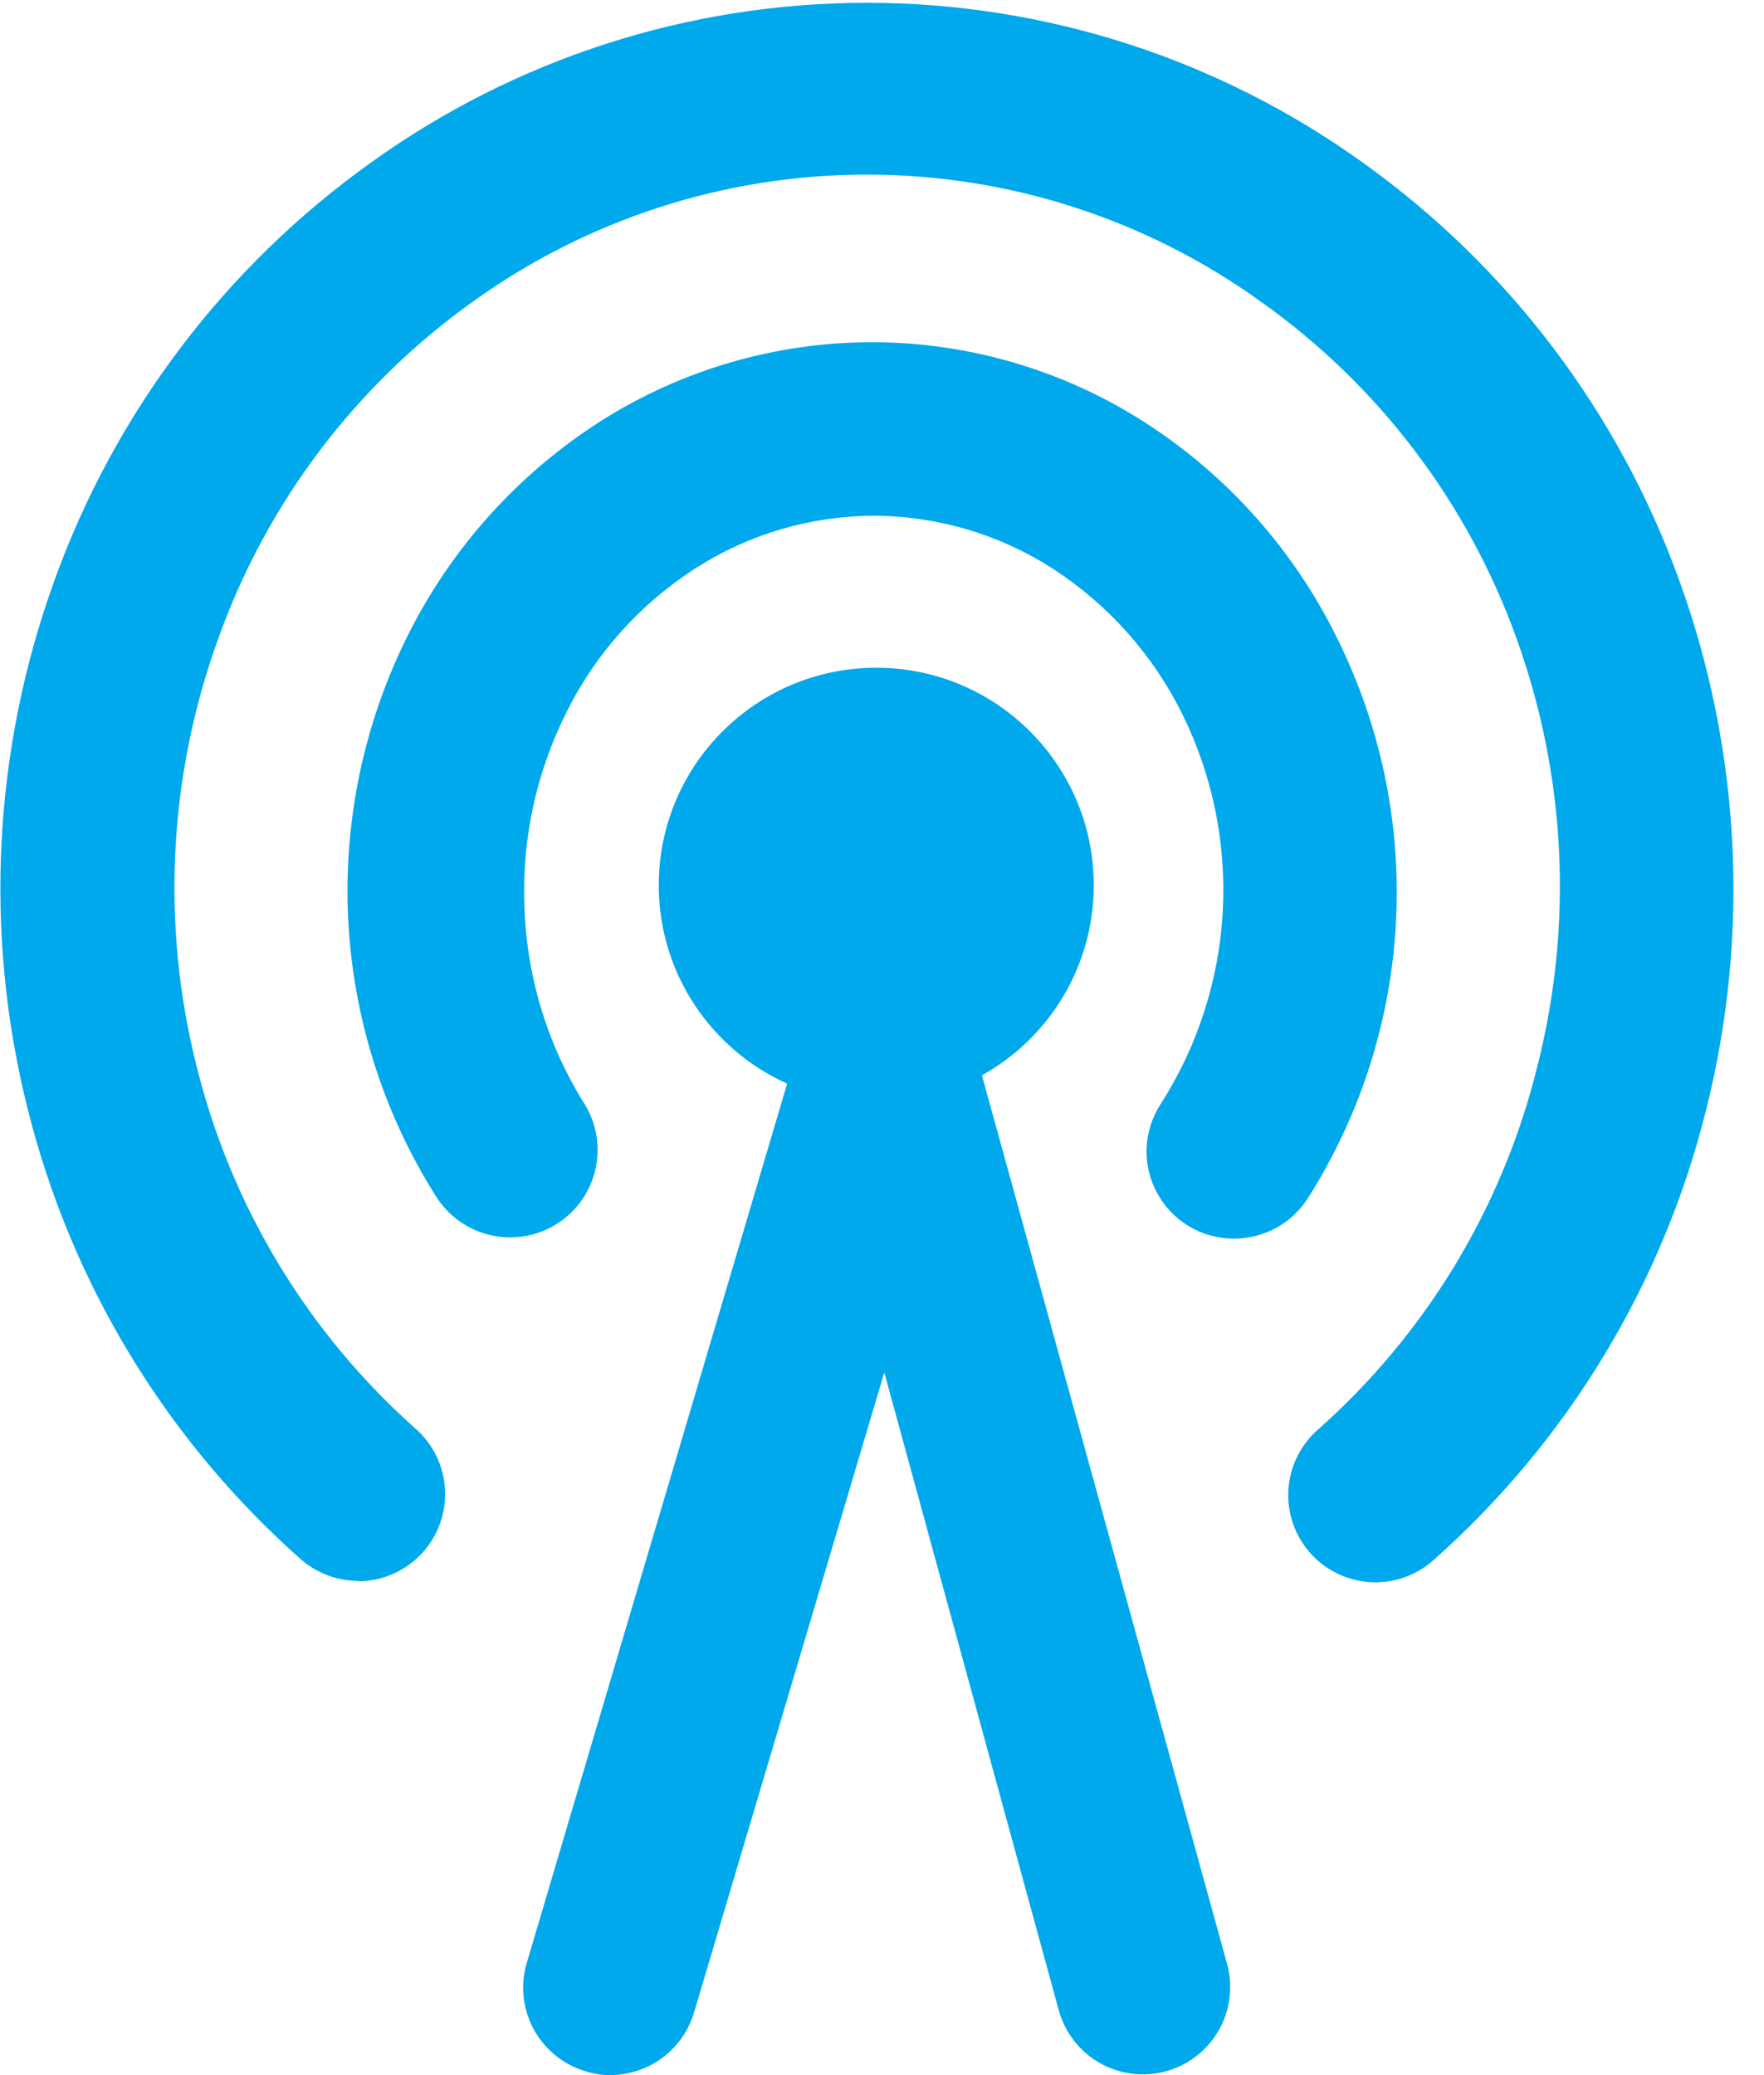 <?xml version="1.0" encoding="UTF-8"?>
<svg xmlns="http://www.w3.org/2000/svg" width="51" height="60" viewBox="0 0 51 60" fill="none">
  <g clip-path="url(#clip0_5377_17256)">
    <path d="M17.645 59.999C17.402 60.001 17.161 59.964 16.93 59.888C16.29 59.699 15.752 59.264 15.432 58.678C15.113 58.093 15.039 57.404 15.227 56.764L25.707 21.373L35.482 56.804C35.654 57.451 35.563 58.14 35.227 58.719C34.892 59.298 34.34 59.721 33.693 59.893C33.046 60.066 32.358 59.974 31.778 59.639C31.199 59.303 30.777 58.751 30.605 58.104L25.566 39.683L20.064 58.195C19.908 58.716 19.588 59.172 19.153 59.497C18.717 59.822 18.189 59.998 17.645 59.999Z" fill="#00A8EC"></path>
    <path d="M10.359 45.709C9.743 45.709 9.148 45.483 8.686 45.075C4.799 41.629 2.048 37.086 0.796 32.045C-0.47 26.995 -0.2 21.683 1.572 16.788C3.325 11.919 6.52 7.701 10.732 4.695C14.908 1.695 19.92 0.081 25.062 0.081C30.204 0.081 35.216 1.695 39.392 4.695C43.604 7.701 46.799 11.919 48.552 16.788C50.329 21.696 50.599 27.023 49.328 32.085C48.076 37.126 45.325 41.669 41.438 45.115C41.19 45.335 40.902 45.503 40.589 45.612C40.276 45.72 39.945 45.766 39.615 45.746C39.285 45.726 38.962 45.642 38.664 45.497C38.366 45.353 38.1 45.151 37.88 44.903C37.661 44.656 37.492 44.367 37.383 44.055C37.275 43.742 37.23 43.411 37.249 43.081C37.269 42.751 37.353 42.427 37.498 42.13C37.643 41.832 37.844 41.566 38.092 41.346C41.223 38.574 43.437 34.915 44.441 30.856C45.489 26.758 45.282 22.439 43.846 18.461C42.437 14.537 39.859 11.14 36.459 8.726C33.14 6.335 29.153 5.048 25.062 5.048C20.971 5.048 16.984 6.335 13.665 8.726C10.275 11.147 7.708 14.547 6.308 18.471C4.87 22.434 4.653 26.737 5.683 30.825C6.687 34.883 8.897 38.54 12.022 41.316C12.404 41.654 12.674 42.101 12.796 42.596C12.918 43.092 12.887 43.613 12.707 44.09C12.527 44.568 12.206 44.979 11.786 45.27C11.367 45.561 10.87 45.718 10.359 45.72V45.709Z" fill="#00A8EC"></path>
    <path d="M35.684 35.814C35.227 35.816 34.778 35.695 34.385 35.463C33.992 35.23 33.67 34.895 33.453 34.493C33.235 34.092 33.131 33.639 33.151 33.183C33.172 32.727 33.316 32.284 33.568 31.904C34.63 30.239 35.244 28.328 35.352 26.356C35.46 24.384 35.057 22.418 34.182 20.647C33.336 18.936 32.044 17.485 30.444 16.445C28.902 15.452 27.108 14.92 25.274 14.913C23.453 14.915 21.67 15.436 20.135 16.415C18.524 17.441 17.224 18.887 16.376 20.597C15.488 22.366 15.072 24.334 15.166 26.311C15.243 28.293 15.838 30.221 16.89 31.904C17.066 32.185 17.186 32.498 17.242 32.825C17.297 33.153 17.288 33.488 17.214 33.812C17.14 34.136 17.003 34.442 16.811 34.712C16.619 34.983 16.375 35.214 16.094 35.39C15.812 35.567 15.499 35.687 15.172 35.742C14.844 35.798 14.509 35.788 14.185 35.714C13.862 35.641 13.556 35.504 13.285 35.311C13.014 35.119 12.784 34.876 12.607 34.594C11.083 32.186 10.209 29.424 10.067 26.578C9.926 23.732 10.523 20.897 11.801 18.35C13.066 15.825 14.992 13.691 17.373 12.172C19.715 10.687 22.43 9.897 25.203 9.895H25.254C28.042 9.905 30.77 10.713 33.114 12.223C35.487 13.752 37.4 15.898 38.647 18.43C39.918 20.979 40.509 23.814 40.36 26.659C40.212 29.504 39.33 32.262 37.8 34.665C37.571 35.017 37.257 35.307 36.887 35.507C36.518 35.708 36.104 35.813 35.684 35.814Z" fill="#00A8EC"></path>
    <path d="M25.334 31.883C28.807 31.883 31.622 29.068 31.622 25.595C31.622 22.122 28.807 19.307 25.334 19.307C21.861 19.307 19.046 22.122 19.046 25.595C19.046 29.068 21.861 31.883 25.334 31.883Z" fill="#00A8EC"></path>
  </g>
  <defs>
    <clipPath id="clip0_5377_17256">
      <rect width="50.114" height="60" fill="white" transform="translate(0 -0.001)"></rect>
    </clipPath>
  </defs>
</svg>
